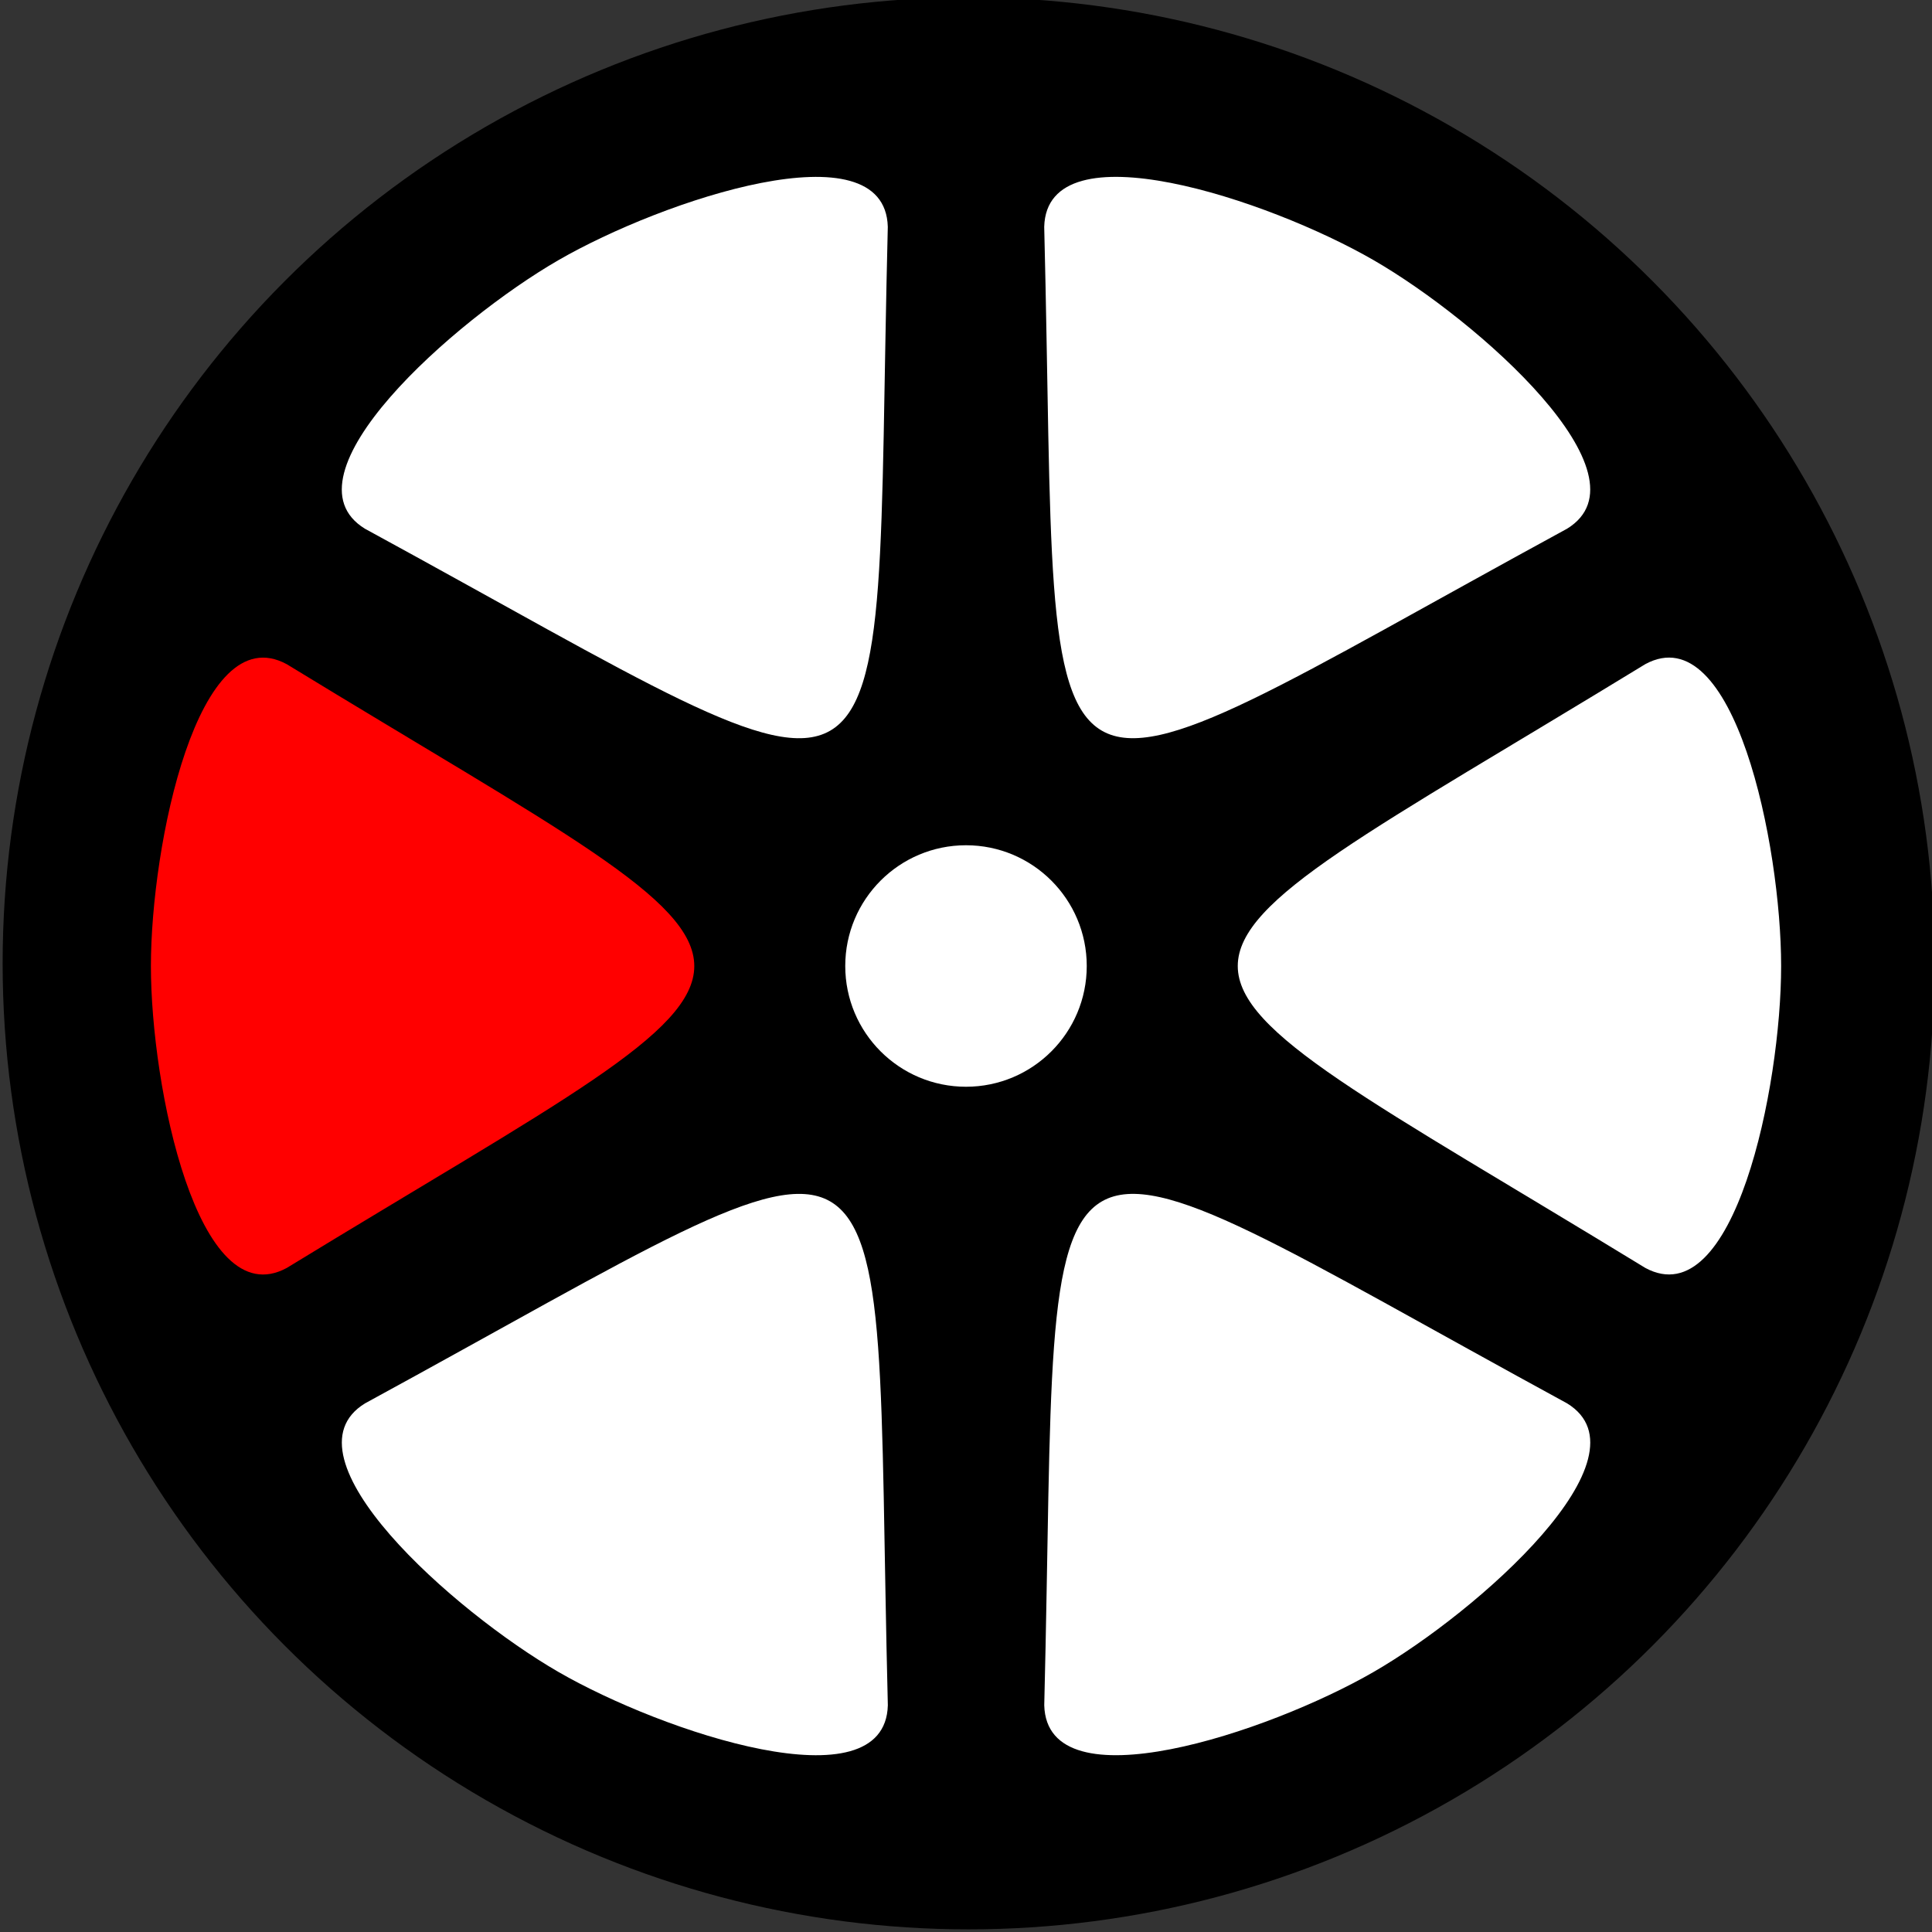 <?xml version="1.0" encoding="UTF-8" standalone="no"?>
<!-- Created with Inkscape (http://www.inkscape.org/) -->

<svg
   xmlns:dc="http://purl.org/dc/elements/1.1/"
   xmlns:cc="http://creativecommons.org/ns#"
   xmlns:rdf="http://www.w3.org/1999/02/22-rdf-syntax-ns#"
   xmlns:svg="http://www.w3.org/2000/svg"
   xmlns="http://www.w3.org/2000/svg"
   xmlns:sodipodi="http://sodipodi.sourceforge.net/DTD/sodipodi-0.dtd"
   xmlns:inkscape="http://www.inkscape.org/namespaces/inkscape"
   width="256px"
   height="256px"
   viewBox="0 0 256 256"
   version="1.1"
   id="SVGRoot"
   inkscape:version="0.92.4 (5da689c313, 2019-01-14)">
  <rect x="0" y="0" width="256" height="256" fill="#333333" stroke="none"/>
  <defs
     id="defs3713" />
  <sodipodi:namedview
     id="base"
     pagecolor="#ffffff"
     bordercolor="#666666"
     borderopacity="1.0"
     inkscape:pageopacity="0.0"
     inkscape:pageshadow="2"
     inkscape:zoom="2"
     inkscape:cx="122.82038"
     inkscape:cy="113.07875"
     inkscape:document-units="px"
     inkscape:current-layer="g4540"
     showgrid="true"
     inkscape:window-width="1920"
     inkscape:window-height="1017"
     inkscape:window-x="-8"
     inkscape:window-y="-8"
     inkscape:window-maximized="1"
     inkscape:grid-bbox="true"
     inkscape:snap-bbox="true"
     inkscape:snap-smooth-nodes="true">
    <inkscape:grid
       type="xygrid"
       id="grid4537"
       empspacing="8"
       spacingx="2"
       spacingy="2" />
  </sodipodi:namedview>
  <g
     inkscape:label="Layer 1"
     inkscape:groupmode="layer"
     id="layer1">
    <circle
       style="color:#000000;clip-rule:nonzero;display:inline;overflow:visible;visibility:visible;opacity:1;isolation:auto;mix-blend-mode:normal;color-interpolation:sRGB;color-interpolation-filters:linearRGB;solid-color:#000000;solid-opacity:1;fill:#000000;fill-opacity:1;fill-rule:nonzero;stroke:none;stroke-width:0.699;stroke-linecap:round;stroke-linejoin:round;stroke-miterlimit:4;stroke-dasharray:none;stroke-opacity:1;color-rendering:auto;image-rendering:auto;shape-rendering:auto;text-rendering:auto;enable-background:accumulate"
       id="path3728"
       cx="128.349"
       cy="127.651"
       r="128" />
    <g
       id="g832"
       transform="rotate(-90,128.003,128.007)">
      <g
         id="use4829"
         inkscape:tile-x0="92.790332"
         inkscape:tile-y0="16"
         transform="rotate(60,131.716,185.577)"
         inkscape:transform-center-x="0.003061901"
         inkscape:transform-center-y="-72.007318">
        <path
           sodipodi:nodetypes="czcc"
           inkscape:connector-curvature="0"
           id="path844"
           d="M 40,70 C 33.61,58.203 64,52 80,52 96,52 126.39,58.203 120,70 76,142 84,142 40,70 Z"
           style="fill:#ffffff;fill-rule:evenodd;stroke:none;stroke-width:1px;stroke-linecap:butt;stroke-linejoin:miter;stroke-opacity:1" />
      </g>
      <g
         id="use4840"
         inkscape:tile-x0="92.790332"
         inkscape:tile-y0="16"
         transform="rotate(120,113.241,157.864)"
         inkscape:transform-center-x="0.003061901"
         inkscape:transform-center-y="-72.007318">
        <path
           sodipodi:nodetypes="czcc"
           inkscape:connector-curvature="0"
           id="path848"
           d="M 40,70 C 33.61,58.203 64,52 80,52 96,52 126.39,58.203 120,70 76,142 84,142 40,70 Z"
           style="fill:#ffffff;fill-rule:evenodd;stroke:none;stroke-width:1px;stroke-linecap:butt;stroke-linejoin:miter;stroke-opacity:1" />
      </g>
      <g
         id="use4829-6"
         inkscape:tile-x0="92.790332"
         inkscape:tile-y0="16"
         transform="rotate(180,104.003,144.007)"
         inkscape:transform-center-x="0.003061901"
         inkscape:transform-center-y="-72.007318">
        <path
           sodipodi:nodetypes="czcc"
           inkscape:connector-curvature="0"
           id="path852"
           d="M 40,70 C 33.61,58.203 64,52 80,52 96,52 126.39,58.203 120,70 76,142 84,142 40,70 Z"
           style="fill:#ffffff;fill-rule:evenodd;stroke:none;stroke-width:1px;stroke-linecap:butt;stroke-linejoin:miter;stroke-opacity:1" />
      </g>
      <g
         id="use4840-5"
         inkscape:tile-x0="92.790332"
         inkscape:tile-y0="16"
         transform="rotate(-120,94.765,130.151)"
         inkscape:transform-center-x="0.003061901"
         inkscape:transform-center-y="-72.007318">
        <path
           sodipodi:nodetypes="czcc"
           inkscape:connector-curvature="0"
           id="path856"
           d="M 40,70 C 33.61,58.203 64,52 80,52 96,52 126.39,58.203 120,70 76,142 84,142 40,70 Z"
           style="fill:#ffffff;fill-rule:evenodd;stroke:none;stroke-width:1px;stroke-linecap:butt;stroke-linejoin:miter;stroke-opacity:1" />
      </g>
      <g
         id="use4840-5-8"
         inkscape:tile-x0="92.790332"
         inkscape:tile-y0="16"
         transform="rotate(-60,76.29,102.438)"
         inkscape:transform-center-x="0.003061901"
         inkscape:transform-center-y="-72.007318">
        <path
           sodipodi:nodetypes="czcc"
           inkscape:connector-curvature="0"
           id="path860"
           d="M 40,70 C 33.61,58.203 64,52 80,52 96,52 126.39,58.203 120,70 76,142 84,142 40,70 Z"
           style="fill:#ffffff;fill-rule:evenodd;stroke:none;stroke-width:1px;stroke-linecap:butt;stroke-linejoin:miter;stroke-opacity:1" />
      </g>
      <g
         inkscape:transform-center-y="-72.007318"
         inkscape:transform-center-x="0.003061901"
         transform="translate(48,-32)"
         inkscape:tile-y0="16"
         inkscape:tile-x0="92.790332"
         inkscape:tile-h="80"
         inkscape:tile-w="70.419336"
         inkscape:tile-cy="56"
         inkscape:tile-cx="128"
         id="g4540">
        <path
           style="fill:#ff0000;fill-rule:evenodd;stroke:none;stroke-width:1px;stroke-linecap:butt;stroke-linejoin:miter;stroke-opacity:1"
           d="M 40,70 C 33.61,58.203 64,52 80,52 96,52 126.39,58.203 120,70 76,142 84,142 40,70 Z"
           id="path4535"
           inkscape:connector-curvature="0"
           sodipodi:nodetypes="czcc" />
      </g>
    </g>
    <circle
       style="color:#000000;clip-rule:nonzero;display:inline;overflow:visible;visibility:visible;opacity:1;isolation:auto;mix-blend-mode:normal;color-interpolation:sRGB;color-interpolation-filters:linearRGB;solid-color:#000000;solid-opacity:1;vector-effect:none;fill:#ffffff;fill-opacity:1;fill-rule:nonzero;stroke:none;stroke-width:1;stroke-linecap:butt;stroke-linejoin:miter;stroke-miterlimit:4;stroke-dasharray:none;stroke-dashoffset:0;stroke-opacity:1;color-rendering:auto;image-rendering:auto;shape-rendering:auto;text-rendering:auto;enable-background:accumulate"
       id="path4891"
       cx="128"
       cy="128"
       r="16" />
  </g>
</svg>
